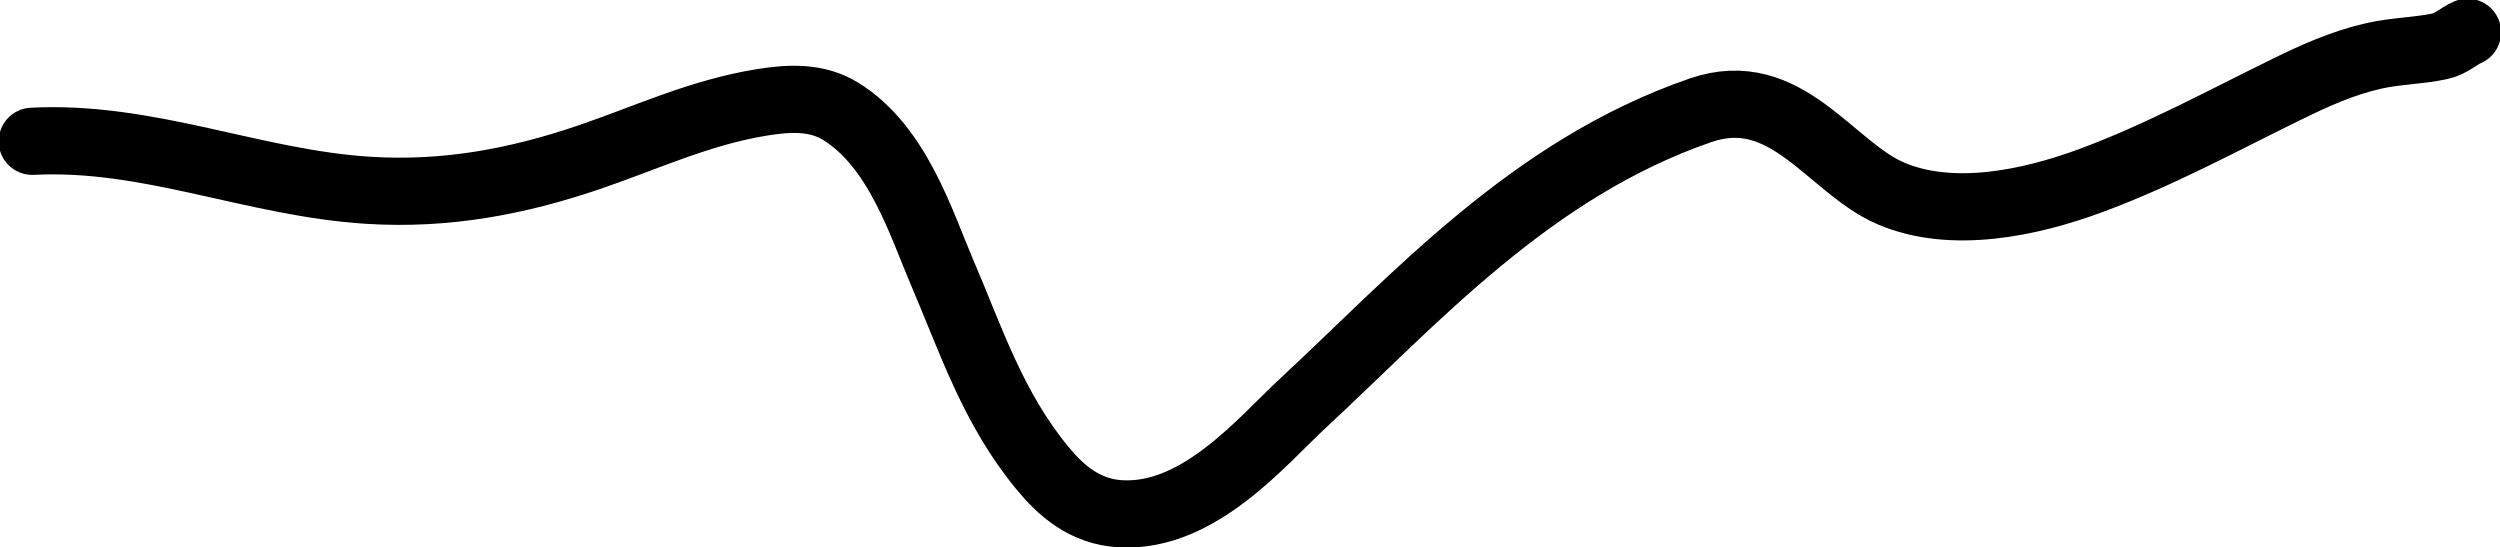 <?xml version="1.0" encoding="UTF-8"?> <svg xmlns="http://www.w3.org/2000/svg" viewBox="0 0 1860.00 407.17" data-guides="{&quot;vertical&quot;:[],&quot;horizontal&quot;:[]}"><defs><radialGradient id="tSvgGradient12db1b50f1f" x1="0.5" x2="0.5" y1="1" y2="0" cx="0.5" cy="0.5" r="1" transform="translate(-5070, -4794)"><stop offset="0" stop-color="hsl(163.872,75.47%,58.43%)" stop-opacity="1"></stop><stop offset="1" stop-color="hsl(163.62,74.69%,48.04%)" stop-opacity="1"></stop></radialGradient></defs><path fill="#3c3c3c" stroke="url(#tSvgGradient12db1b50f1f)" fill-opacity="0" stroke-width="50" stroke-opacity="1" stroke-linecap="round" id="tSvgea3310c24c" title="Path 1" d="M24.002 105.118C110.74 100.641 188.511 136.258 274.228 141.593C331.914 145.184 384.979 135.099 437.835 117.145C480.981 102.489 520.294 83.694 567.082 76.121C588.311 72.685 608.029 72.206 625.151 82.644C667.937 108.727 685.419 166.566 701.015 202.895C722.322 252.527 738.621 303.45 775.521 348.187C788.853 364.35 806.609 380.843 834.067 382.277C892.127 385.31 939.108 328.062 968.786 300.548C1052.161 223.249 1138.786 125.547 1265.287 82.025C1328.887 60.144 1361.728 124.544 1406.651 143.848C1452.348 163.477 1510.49 151.027 1555.518 134.371C1607.084 115.291 1653.737 89.697 1701.728 66.259C1722.268 56.225 1742.722 46.87 1766.321 41.541C1782.417 37.904 1799.287 37.829 1815.172 34.467C1823.918 32.614 1828.745 27.023 1835.827 24.019"></path></svg> 